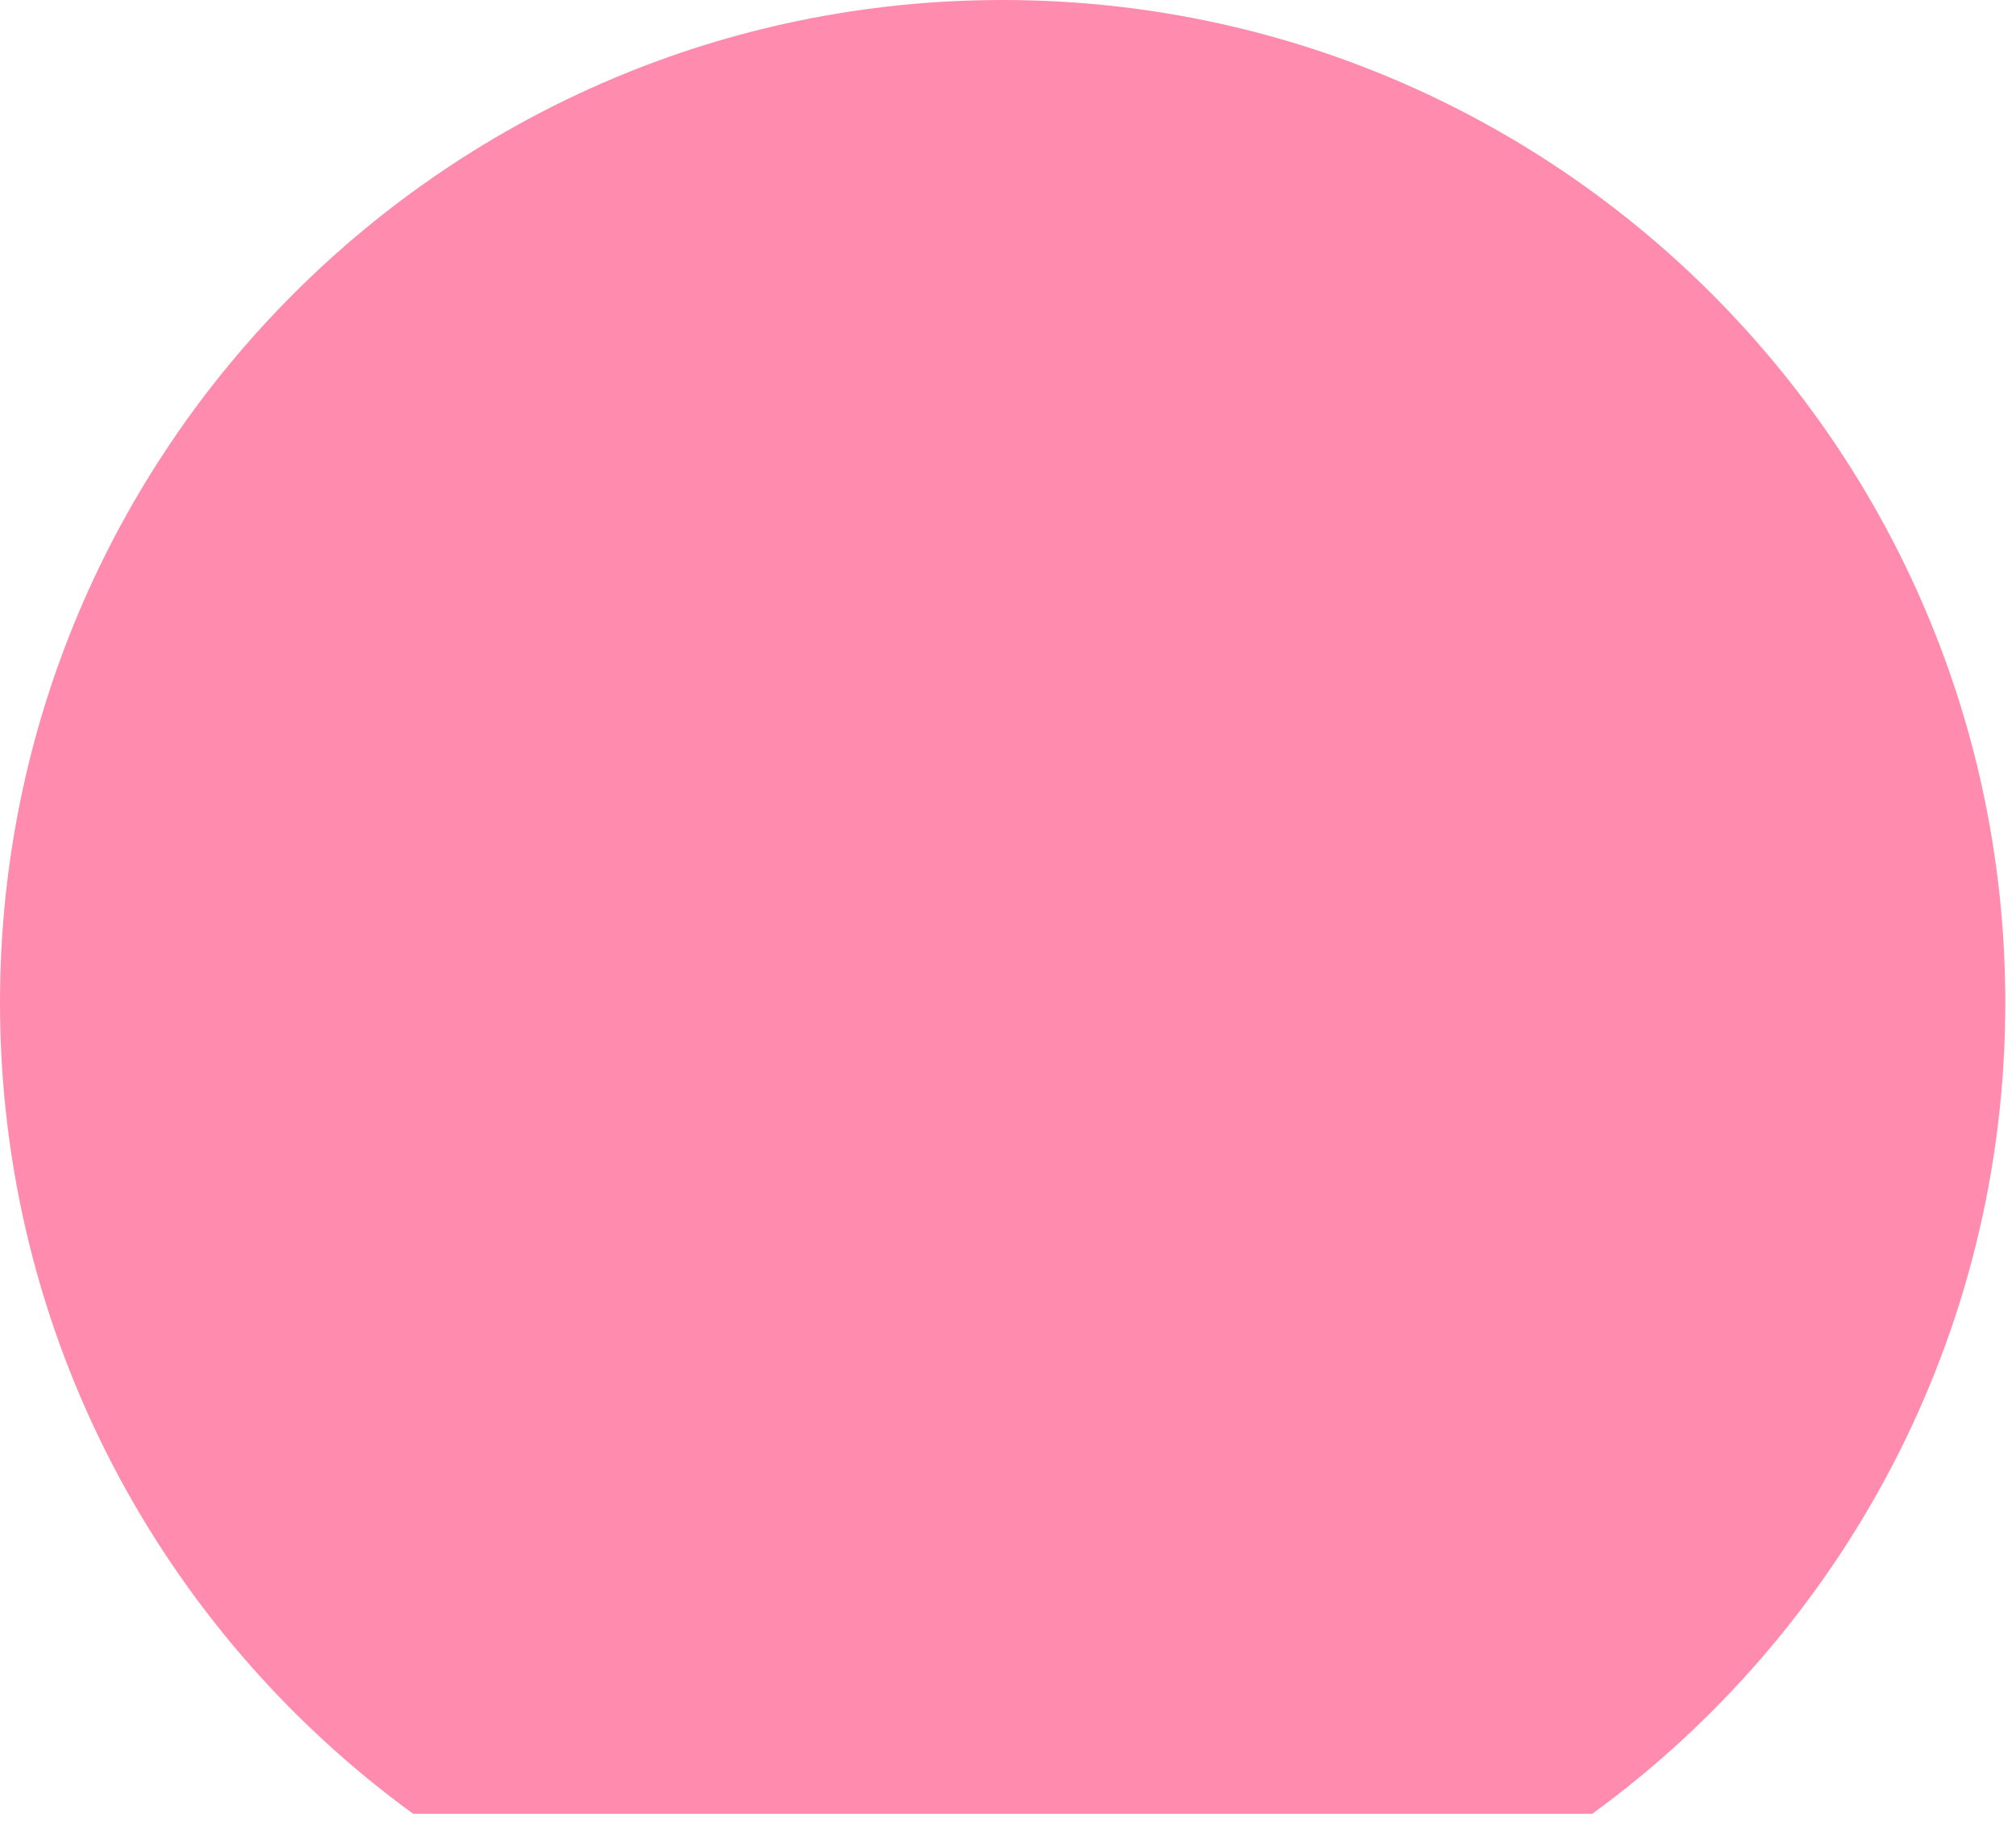 <svg xmlns="http://www.w3.org/2000/svg" fill="none" viewBox="0 0 179 162" height="162" width="179">
<path fill="#FF8CAF" d="M141.36 161.05C163.6 144.86 178.05 118.63 178.05 89.03C178.05 39.86 138.19 0 89.02 0C39.85 0 0 39.86 0 89.02C0 118.63 14.45 144.86 36.69 161.04H141.36V161.05Z"></path>
</svg>
